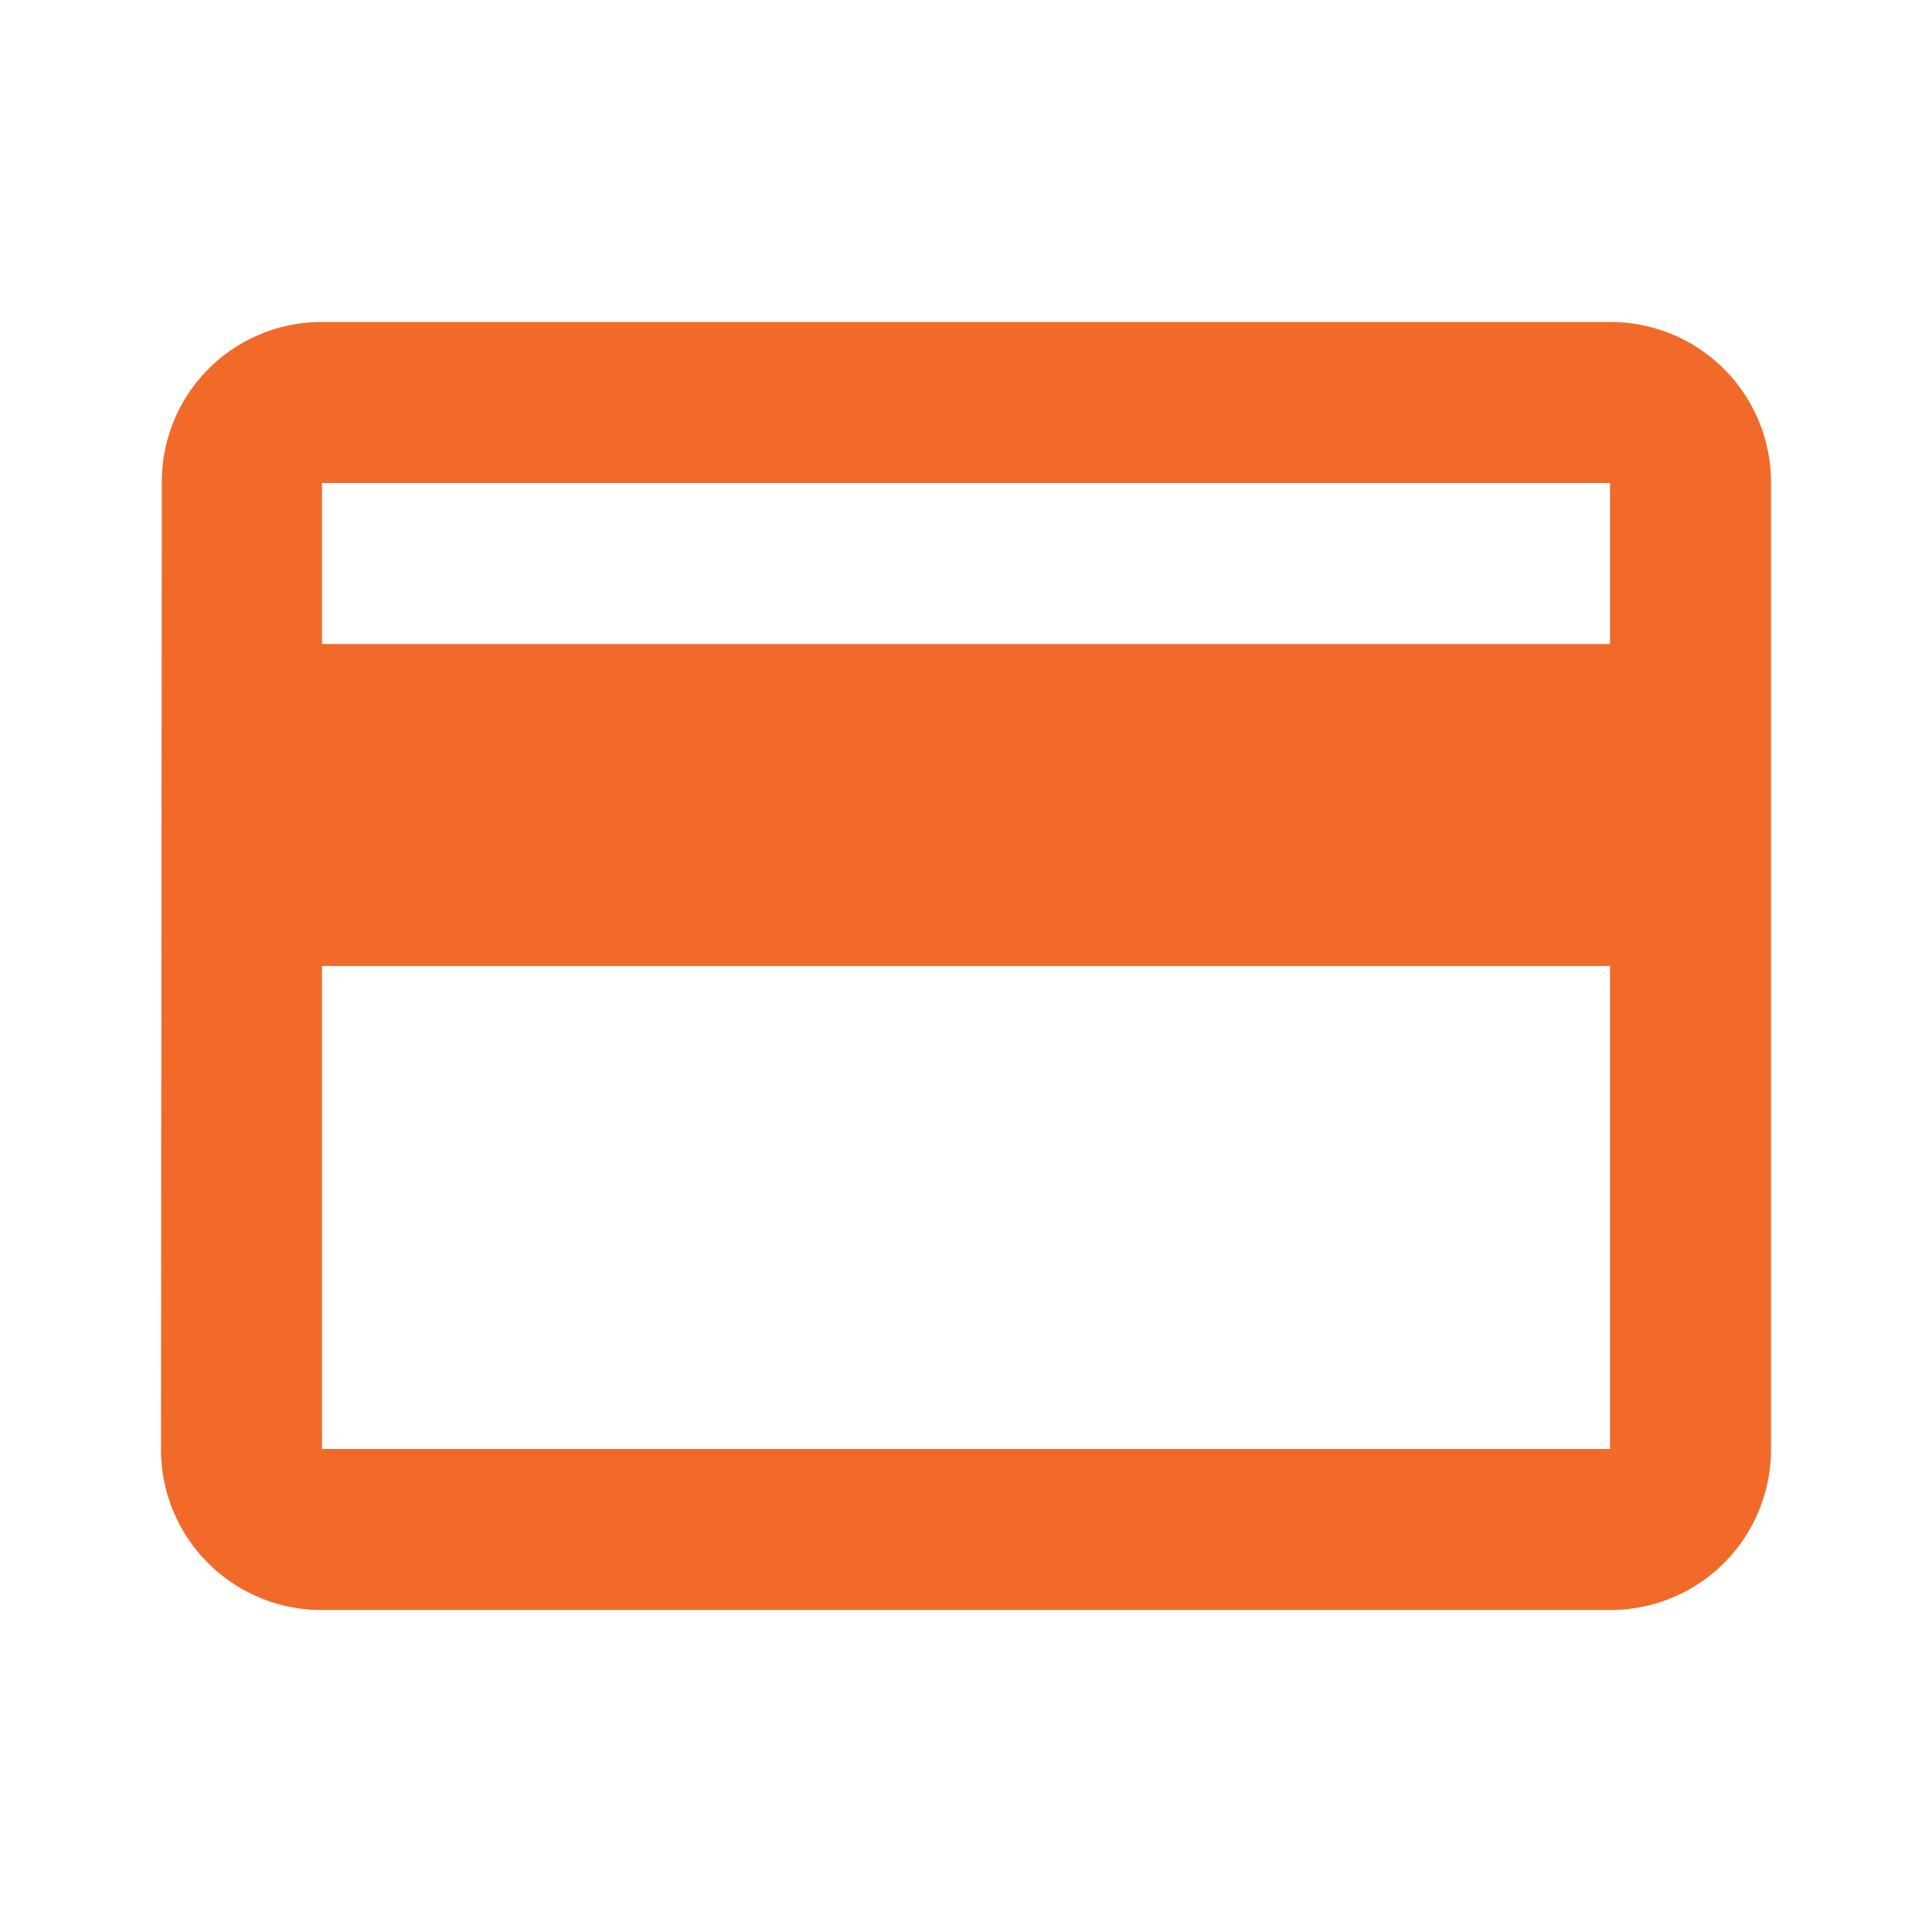 <svg id="credit_card_black_24dp" xmlns="http://www.w3.org/2000/svg" width="69" height="69" viewBox="0 0 69 69">
  <path id="Path_6" data-name="Path 6" d="M0,0H69V69H0Z" fill="none"/>
  <path id="Path_7" data-name="Path 7" d="M53.75,4h-46A5.706,5.706,0,0,0,2.029,9.75L2,44.25A5.73,5.73,0,0,0,7.75,50h46a5.73,5.73,0,0,0,5.75-5.75V9.75A5.73,5.73,0,0,0,53.75,4Zm0,40.25h-46V27h46Zm0-28.75h-46V9.75h46Z" transform="translate(3.75 7.5)" fill="#f16a2a"/>
</svg>

